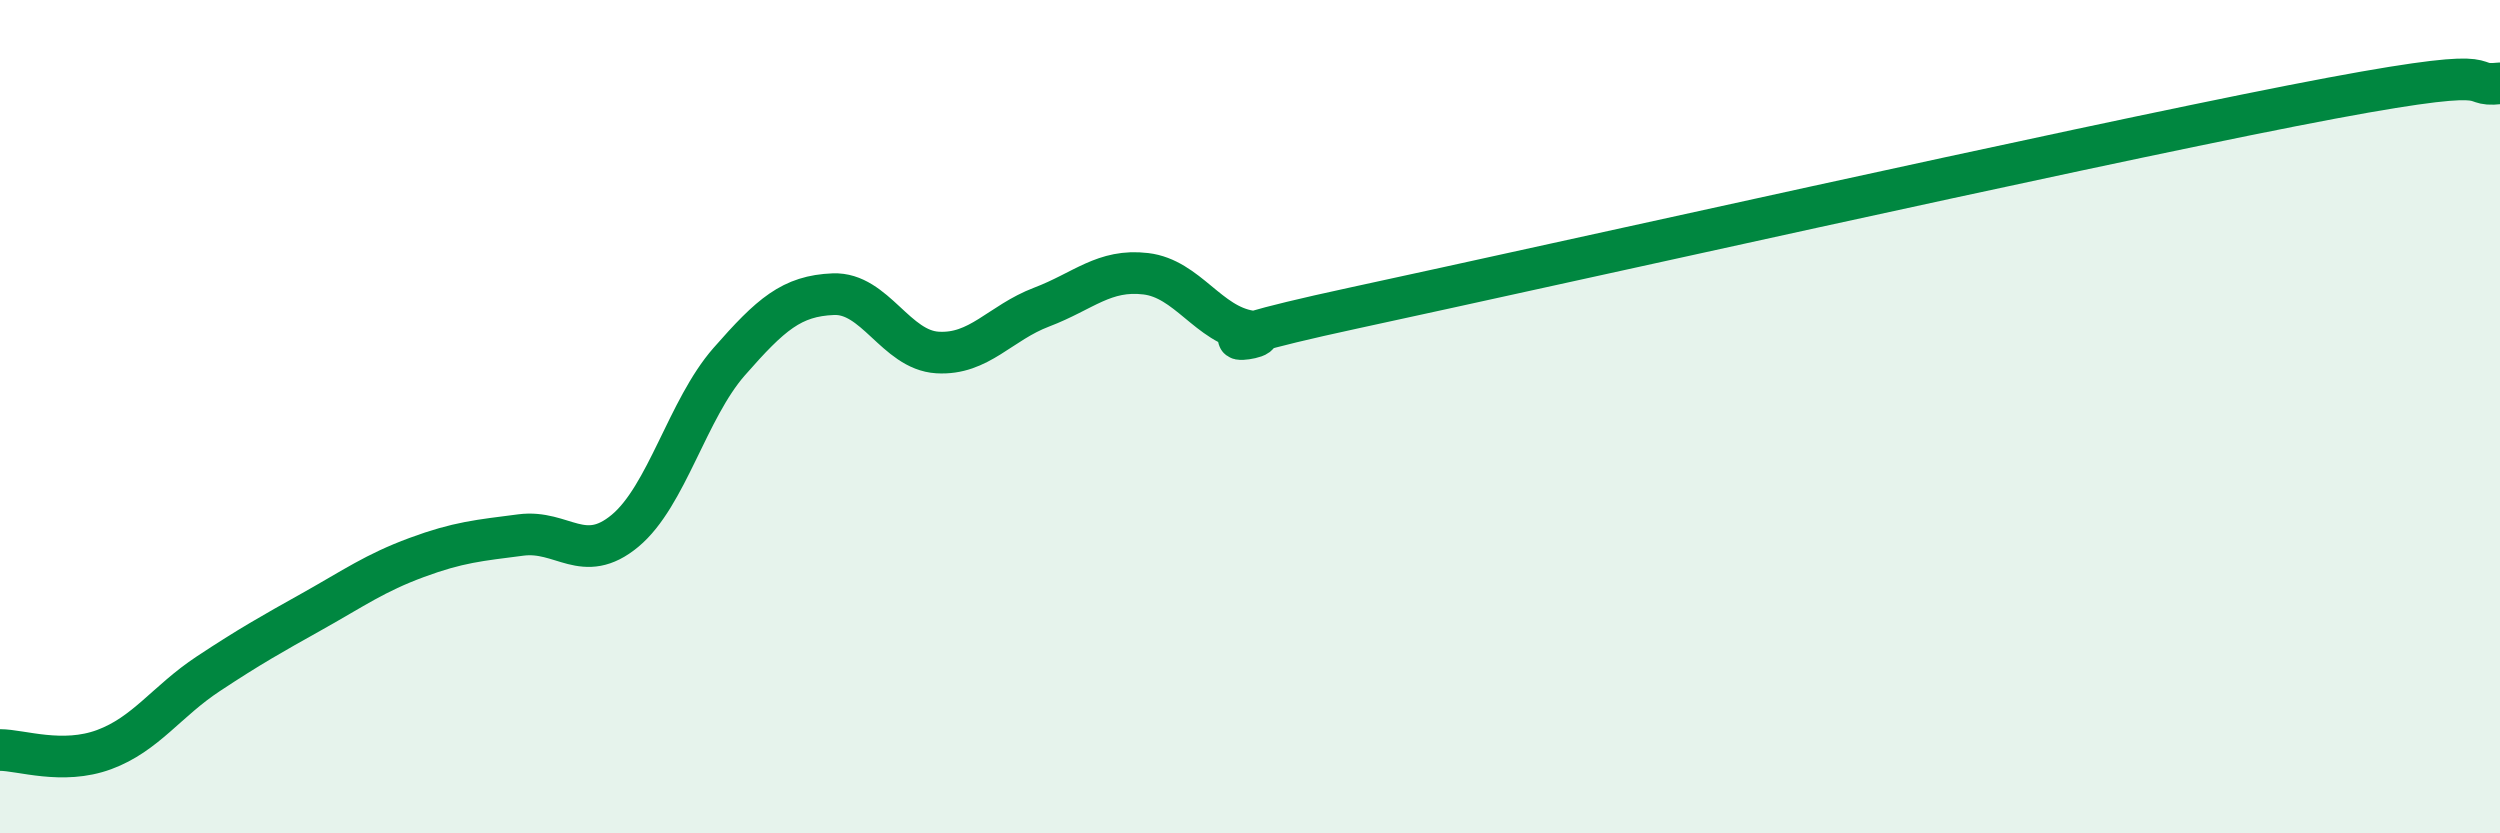 
    <svg width="60" height="20" viewBox="0 0 60 20" xmlns="http://www.w3.org/2000/svg">
      <path
        d="M 0,18 C 0.5,18 1.5,18.36 2.5,17.99 C 3.5,17.62 4,16.83 5,16.17 C 6,15.51 6.5,15.23 7.5,14.67 C 8.5,14.11 9,13.75 10,13.38 C 11,13.01 11.5,12.97 12.5,12.84 C 13.5,12.71 14,13.57 15,12.74 C 16,11.91 16.5,9.82 17.5,8.68 C 18.5,7.54 19,7.1 20,7.06 C 21,7.02 21.5,8.4 22.5,8.46 C 23.5,8.52 24,7.75 25,7.37 C 26,6.99 26.5,6.45 27.5,6.57 C 28.5,6.69 29,7.79 30,7.95 C 31,8.11 27.5,8.47 32.5,7.39 C 37.5,6.31 49.5,3.62 55,2.54 C 60.5,1.46 59,2.11 60,2L60 20L0 20Z"
        fill="#008740"
        opacity="0.1"
        stroke-linecap="round"
        stroke-linejoin="round"
      />
      <path
        d="M 0,18 C 0.5,18 1.5,18.36 2.5,17.99 C 3.5,17.62 4,16.83 5,16.17 C 6,15.51 6.5,15.23 7.5,14.67 C 8.5,14.11 9,13.75 10,13.38 C 11,13.01 11.5,12.97 12.5,12.84 C 13.5,12.71 14,13.57 15,12.74 C 16,11.91 16.5,9.82 17.5,8.68 C 18.5,7.54 19,7.1 20,7.06 C 21,7.02 21.5,8.4 22.5,8.46 C 23.5,8.52 24,7.75 25,7.37 C 26,6.99 26.5,6.45 27.5,6.57 C 28.5,6.69 29,7.79 30,7.95 C 31,8.11 27.5,8.47 32.5,7.39 C 37.5,6.31 49.5,3.62 55,2.54 C 60.5,1.46 59,2.11 60,2"
        stroke="#008740"
        stroke-width="1"
        fill="none"
        stroke-linecap="round"
        stroke-linejoin="round"
      />
    </svg>
  